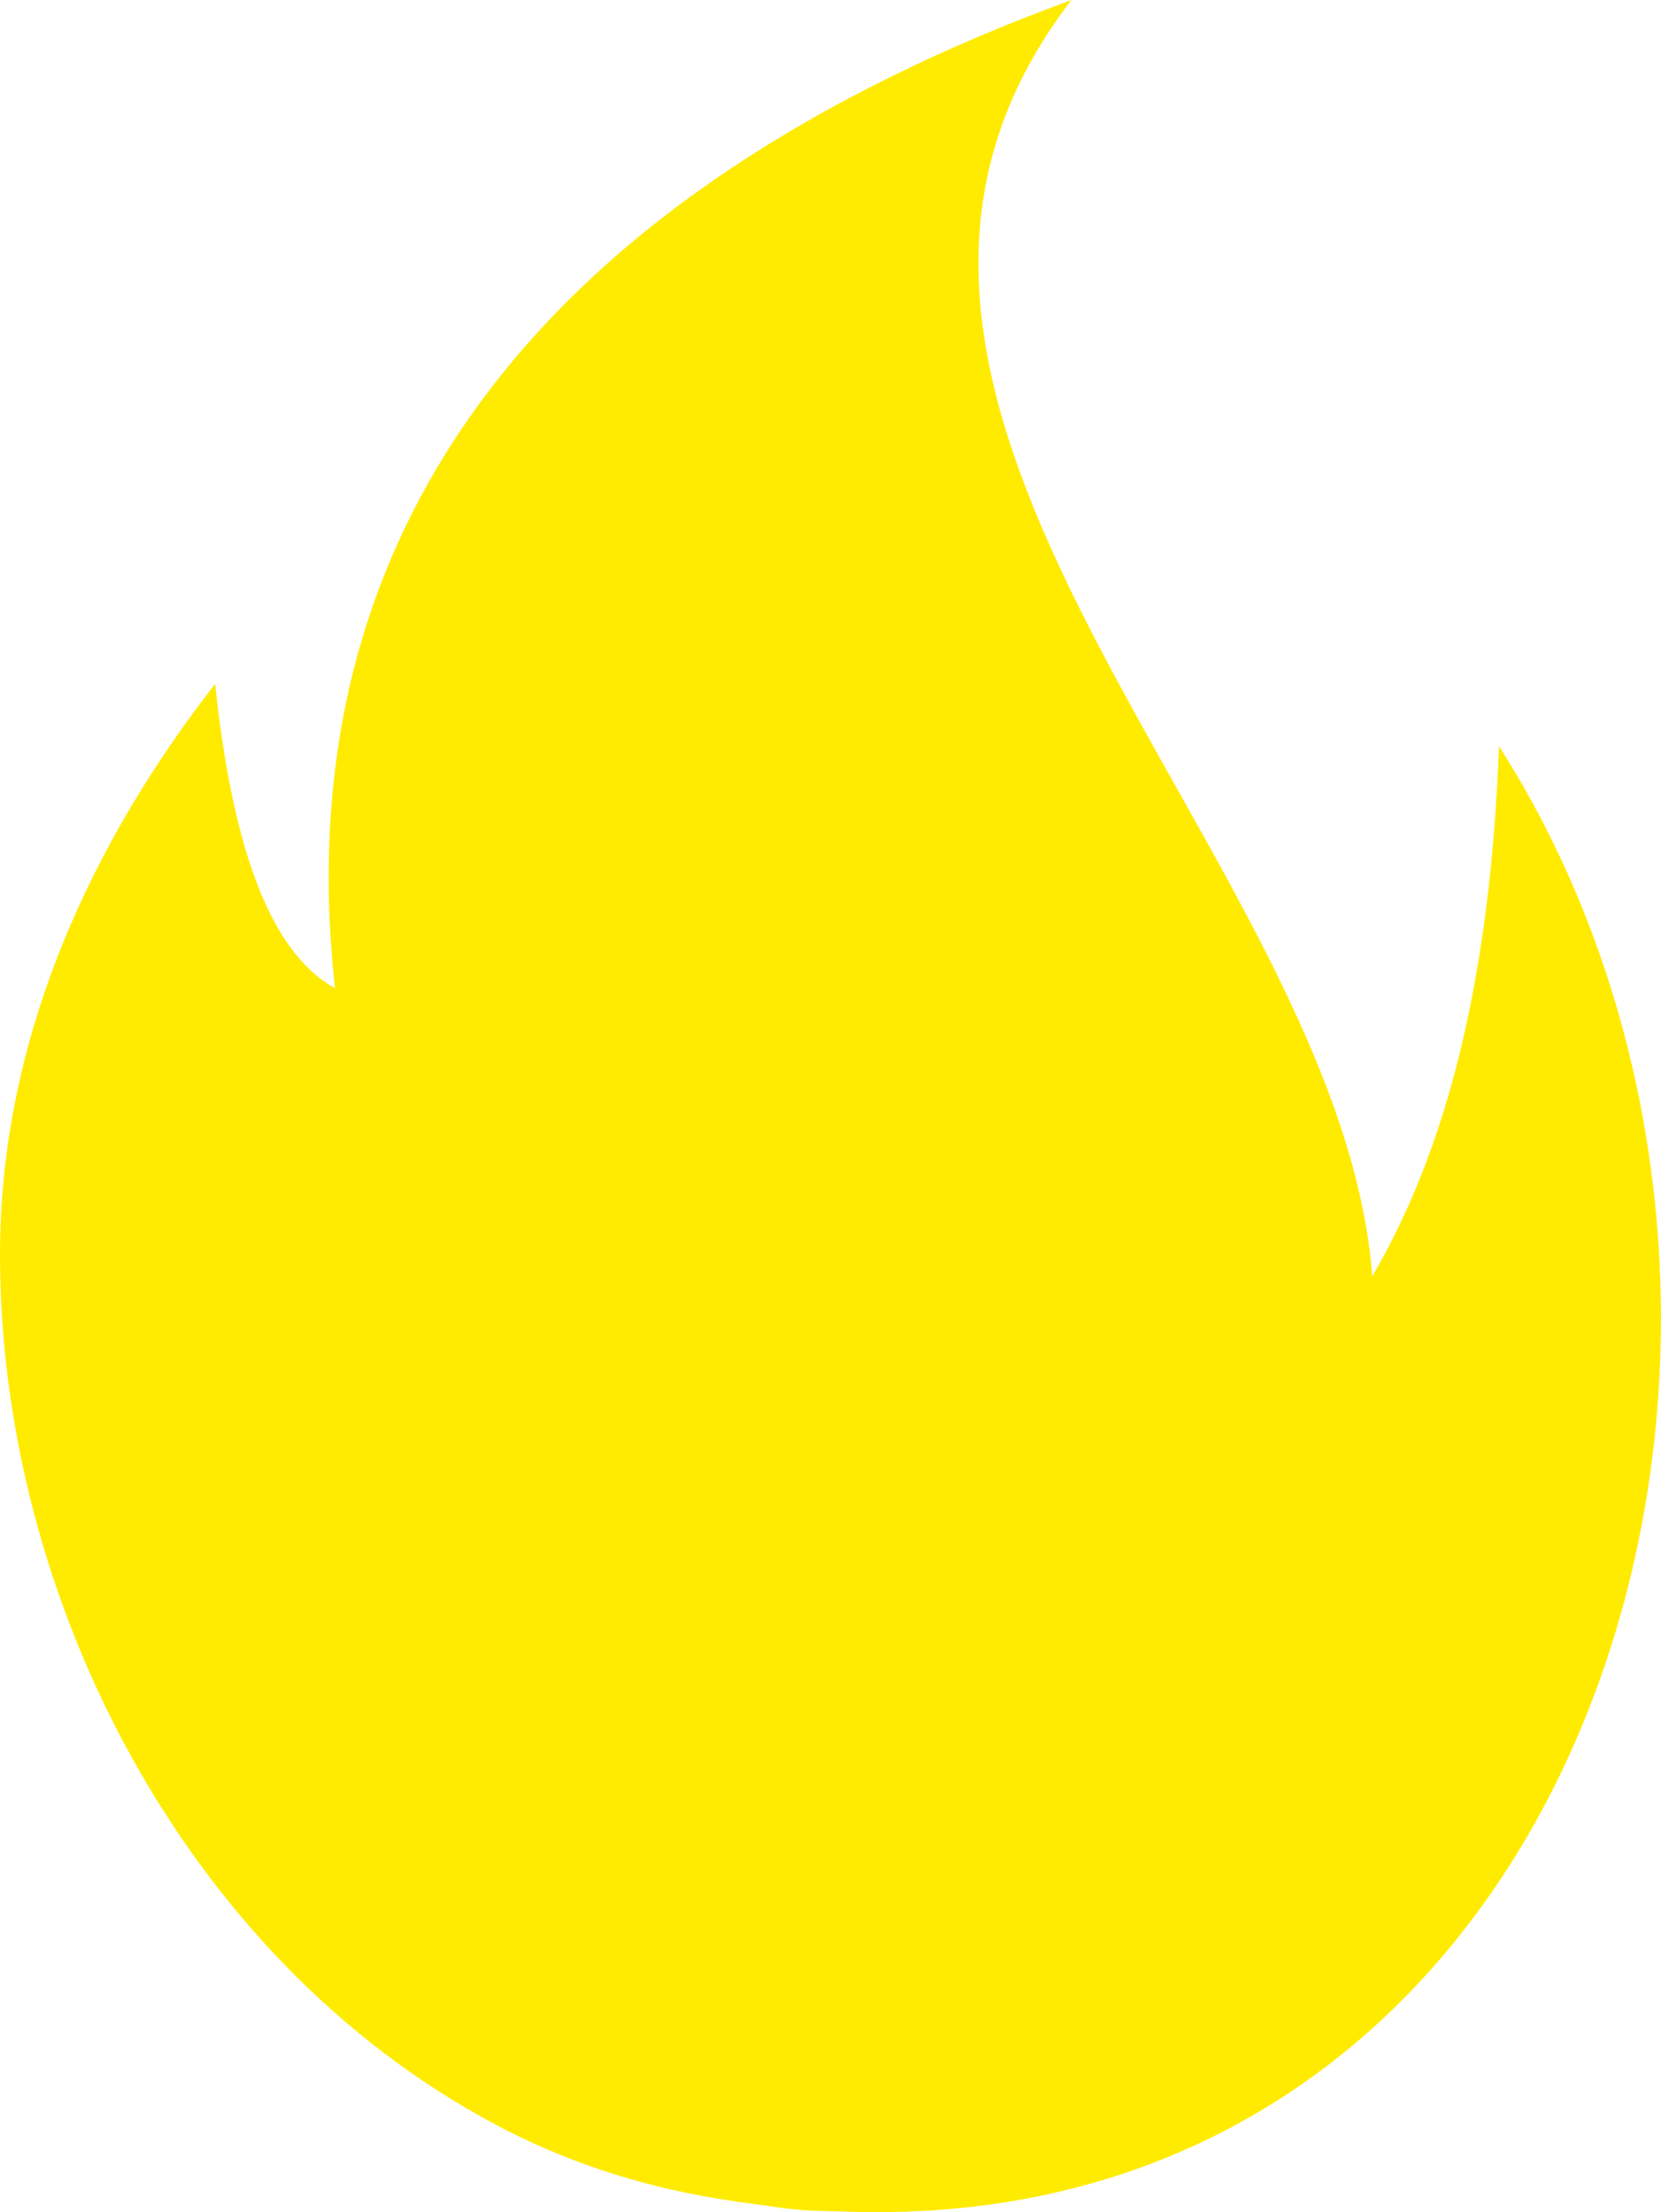 <?xml version="1.0" encoding="utf-8"?><svg version="1.1" id="Layer_1" xmlns="http://www.w3.org/2000/svg" xmlns:xlink="http://www.w3.org/1999/xlink" x="0px" y="0px" viewBox="0 0 92.27 122.88" style="enable-background:new 0 0 92.27 122.88" xml:space="preserve"><style type="text/css">.st0{fill-rule:evenodd;clip-rule:evenodd;fill:#ffeb00;} .st1{fill-rule:evenodd;clip-rule:evenodd;fill:#ffeb00;}</style><g><path class="st0" d="M18.61,54.89C15.7,28.8,30.94,10.45,59.52,0C42.02,22.71,74.44,47.31,76.23,70.89 c4.19-7.15,6.57-16.69,7.04-29.45c21.43,33.62,3.66,88.57-43.5,80.67c-4.33-0.72-8.5-2.09-12.3-4.13C10.27,108.8,0,88.79,0,69.68 C0,57.5,5.21,46.63,11.95,37.99C12.85,46.45,14.77,52.76,18.61,54.89L18.61,54.89z"/><path class="st1" d="M33.87,92.58c-4.86-12.55-4.19-32.82,9.42-39.93c0.1,23.3,23.05,26.27,18.8,51.14 c3.92-4.44,5.9-11.54,6.25-17.15c6.22,14.24,1.34,25.63-7.53,31.43c-26.97,17.64-50.19-18.12-34.75-37.72 C26.53,84.73,31.89,91.49,33.87,92.58L33.87,92.58z"/></g></svg>